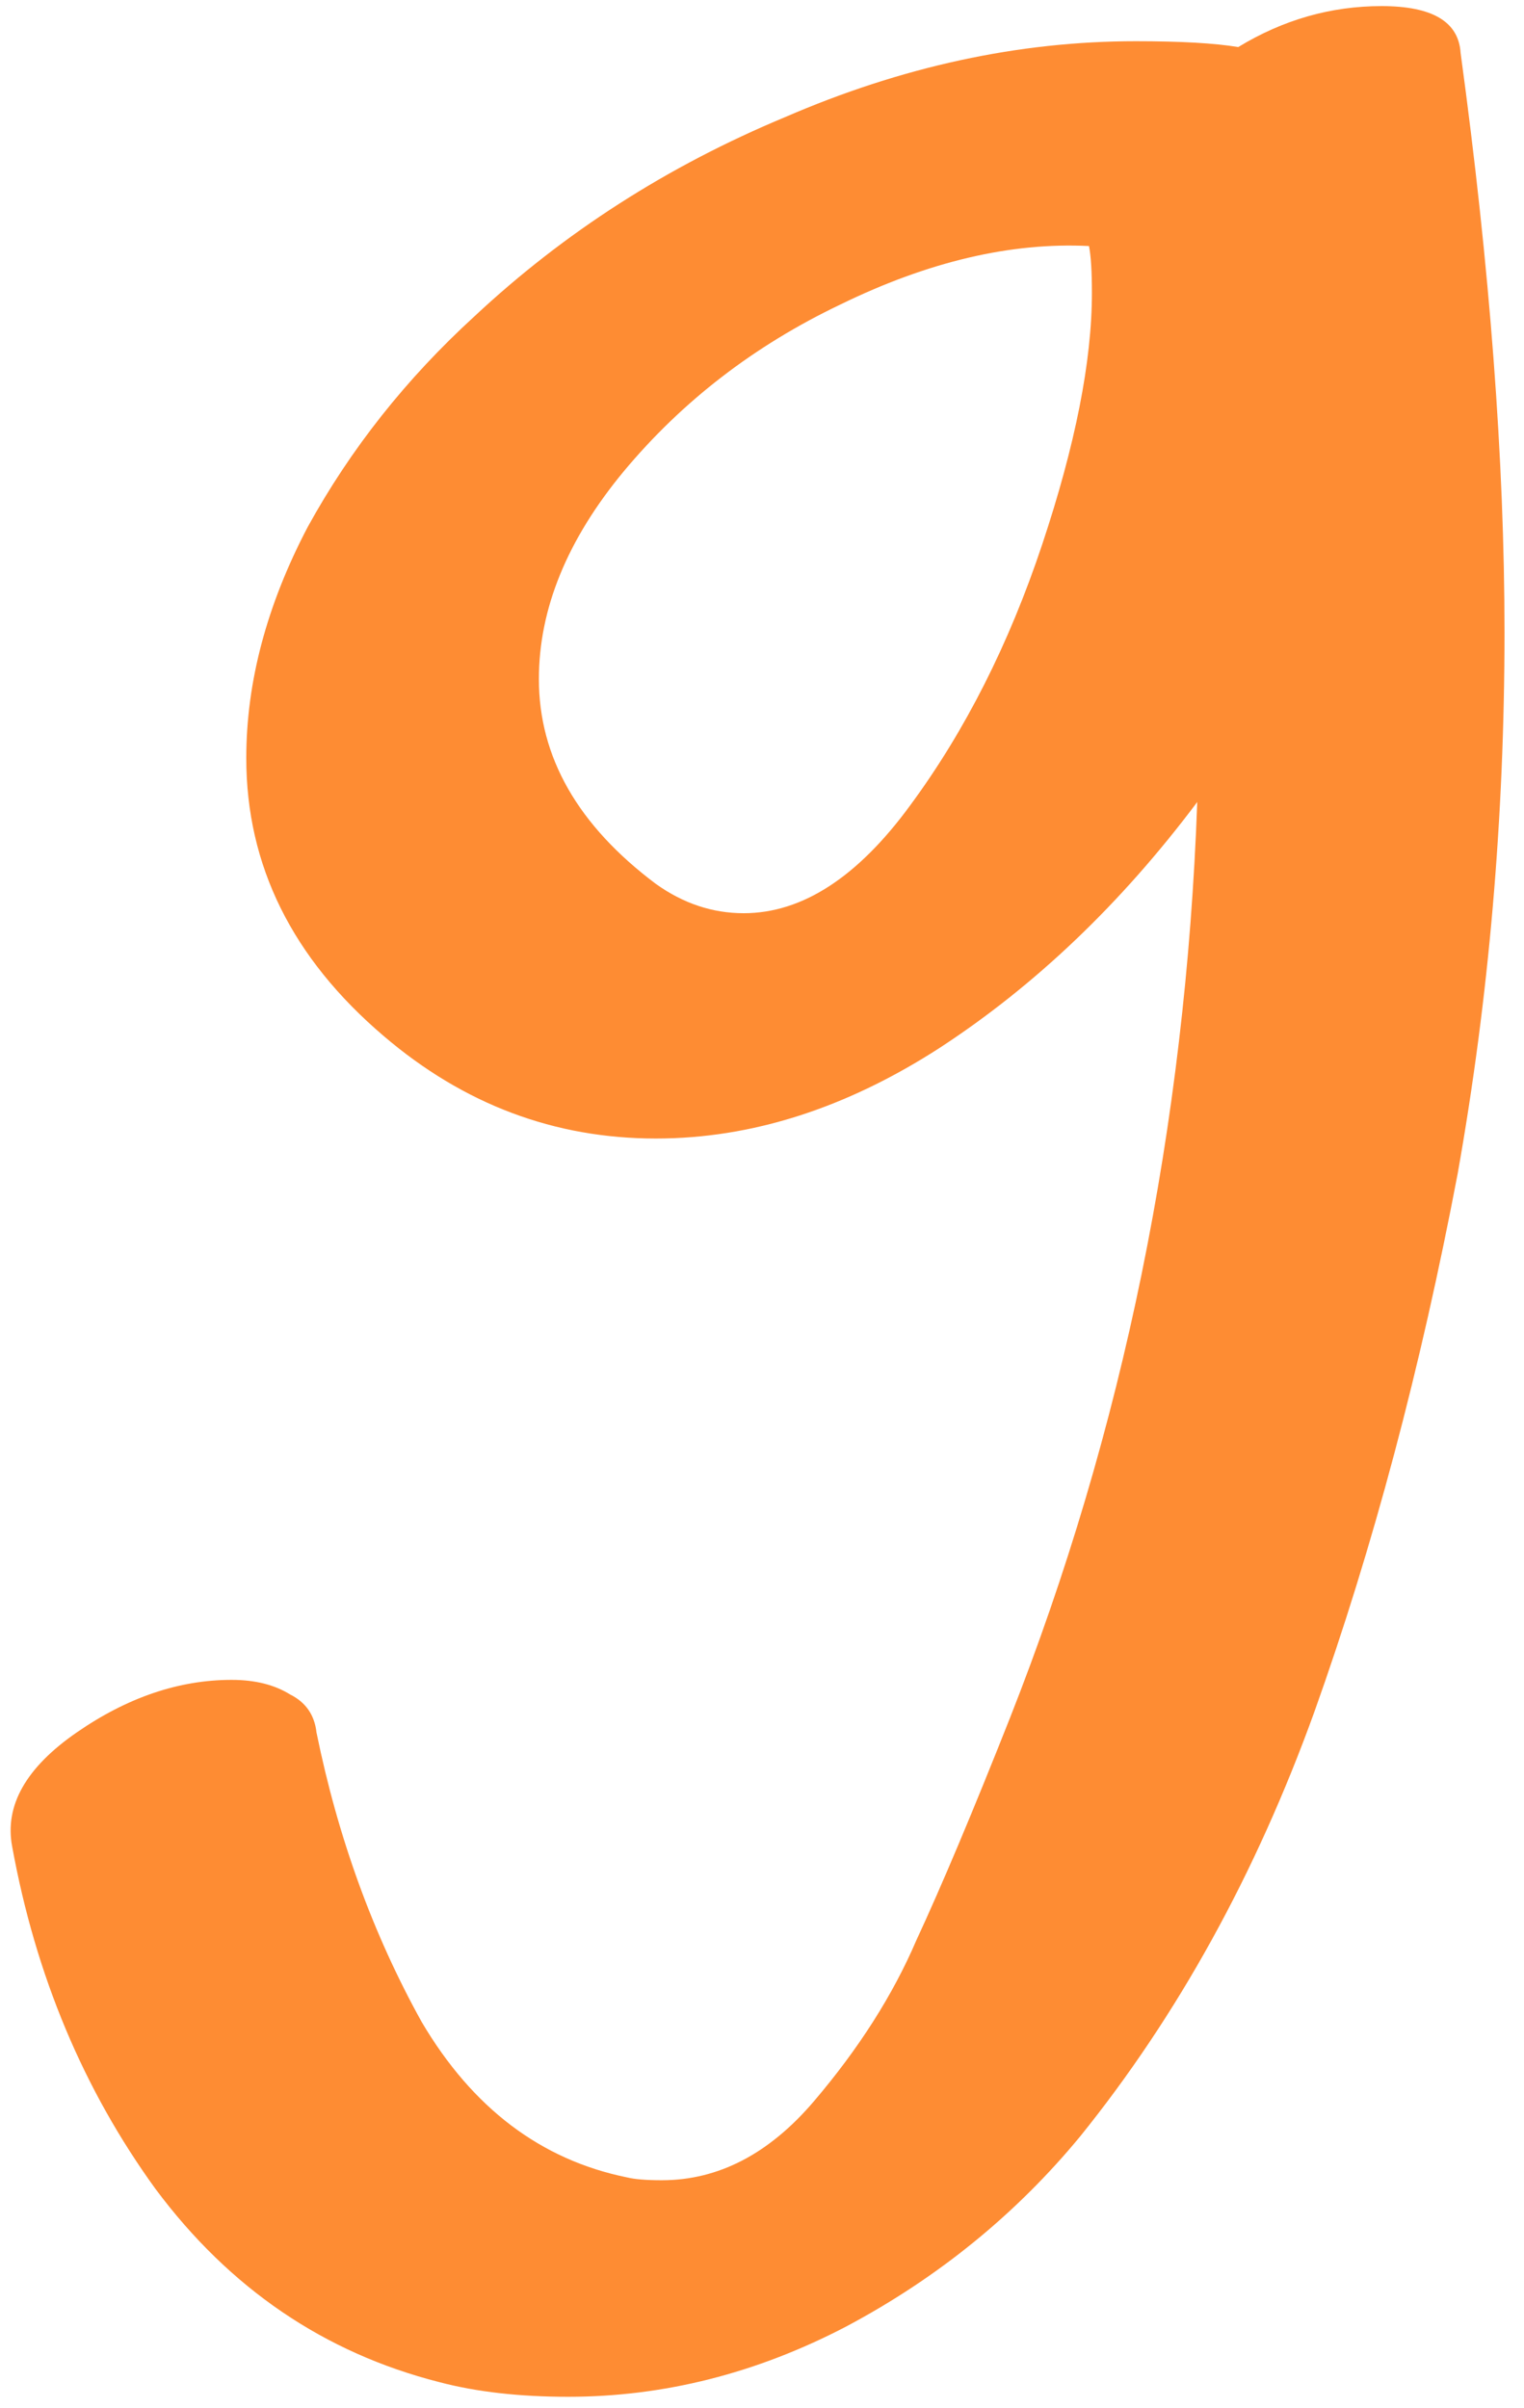<?xml version="1.0" encoding="UTF-8"?> <svg xmlns="http://www.w3.org/2000/svg" width="50" height="79" viewBox="0 0 50 79" fill="none"><path opacity="0.8" d="M47.92 1.736C48.88 8.776 49.36 15.112 49.36 20.744C49.36 26.824 48.848 32.744 47.824 38.504C46.608 44.904 45.04 50.792 43.12 56.168C41.2 61.48 38.64 66.12 35.44 70.088C33.328 72.648 30.768 74.728 27.76 76.328C24.816 77.864 21.776 78.632 18.64 78.632C17.04 78.632 15.632 78.472 14.416 78.152C10.64 77.192 7.536 75.08 5.104 71.816C2.736 68.552 1.168 64.808 0.4 60.584C0.144 59.24 0.848 57.992 2.512 56.84C4.176 55.688 5.872 55.112 7.6 55.112C8.368 55.112 9.008 55.272 9.52 55.592C10.032 55.848 10.32 56.264 10.384 56.84C11.088 60.296 12.24 63.464 13.84 66.344C15.504 69.16 17.744 70.856 20.56 71.432C20.816 71.496 21.2 71.528 21.712 71.528C23.568 71.528 25.232 70.664 26.704 68.936C28.176 67.208 29.296 65.448 30.064 63.656C30.896 61.864 31.92 59.432 33.136 56.36C36.848 46.952 38.896 36.936 39.28 26.312C36.784 29.64 33.968 32.328 30.832 34.376C27.76 36.36 24.656 37.352 21.52 37.352C18.192 37.352 15.216 36.232 12.592 33.992C9.584 31.432 8.08 28.392 8.08 24.872C8.08 22.376 8.752 19.848 10.096 17.288C11.504 14.728 13.328 12.424 15.568 10.376C18.512 7.624 21.904 5.448 25.744 3.848C29.584 2.184 33.424 1.352 37.264 1.352C38.736 1.352 39.856 1.416 40.624 1.544C42.096 0.648 43.664 0.2 45.328 0.2C46.992 0.2 47.856 0.712 47.92 1.736ZM21.52 29C22.416 29.64 23.376 29.96 24.4 29.96C26.32 29.96 28.144 28.776 29.872 26.408C31.664 23.976 33.104 21.128 34.192 17.864C35.28 14.6 35.824 11.848 35.824 9.608C35.824 8.904 35.792 8.392 35.728 8.072C33.168 7.944 30.448 8.584 27.568 9.992C24.752 11.336 22.384 13.16 20.464 15.464C18.608 17.704 17.68 19.976 17.68 22.28C17.68 24.84 18.96 27.08 21.52 29Z" fill="#FD6F00"></path></svg> 